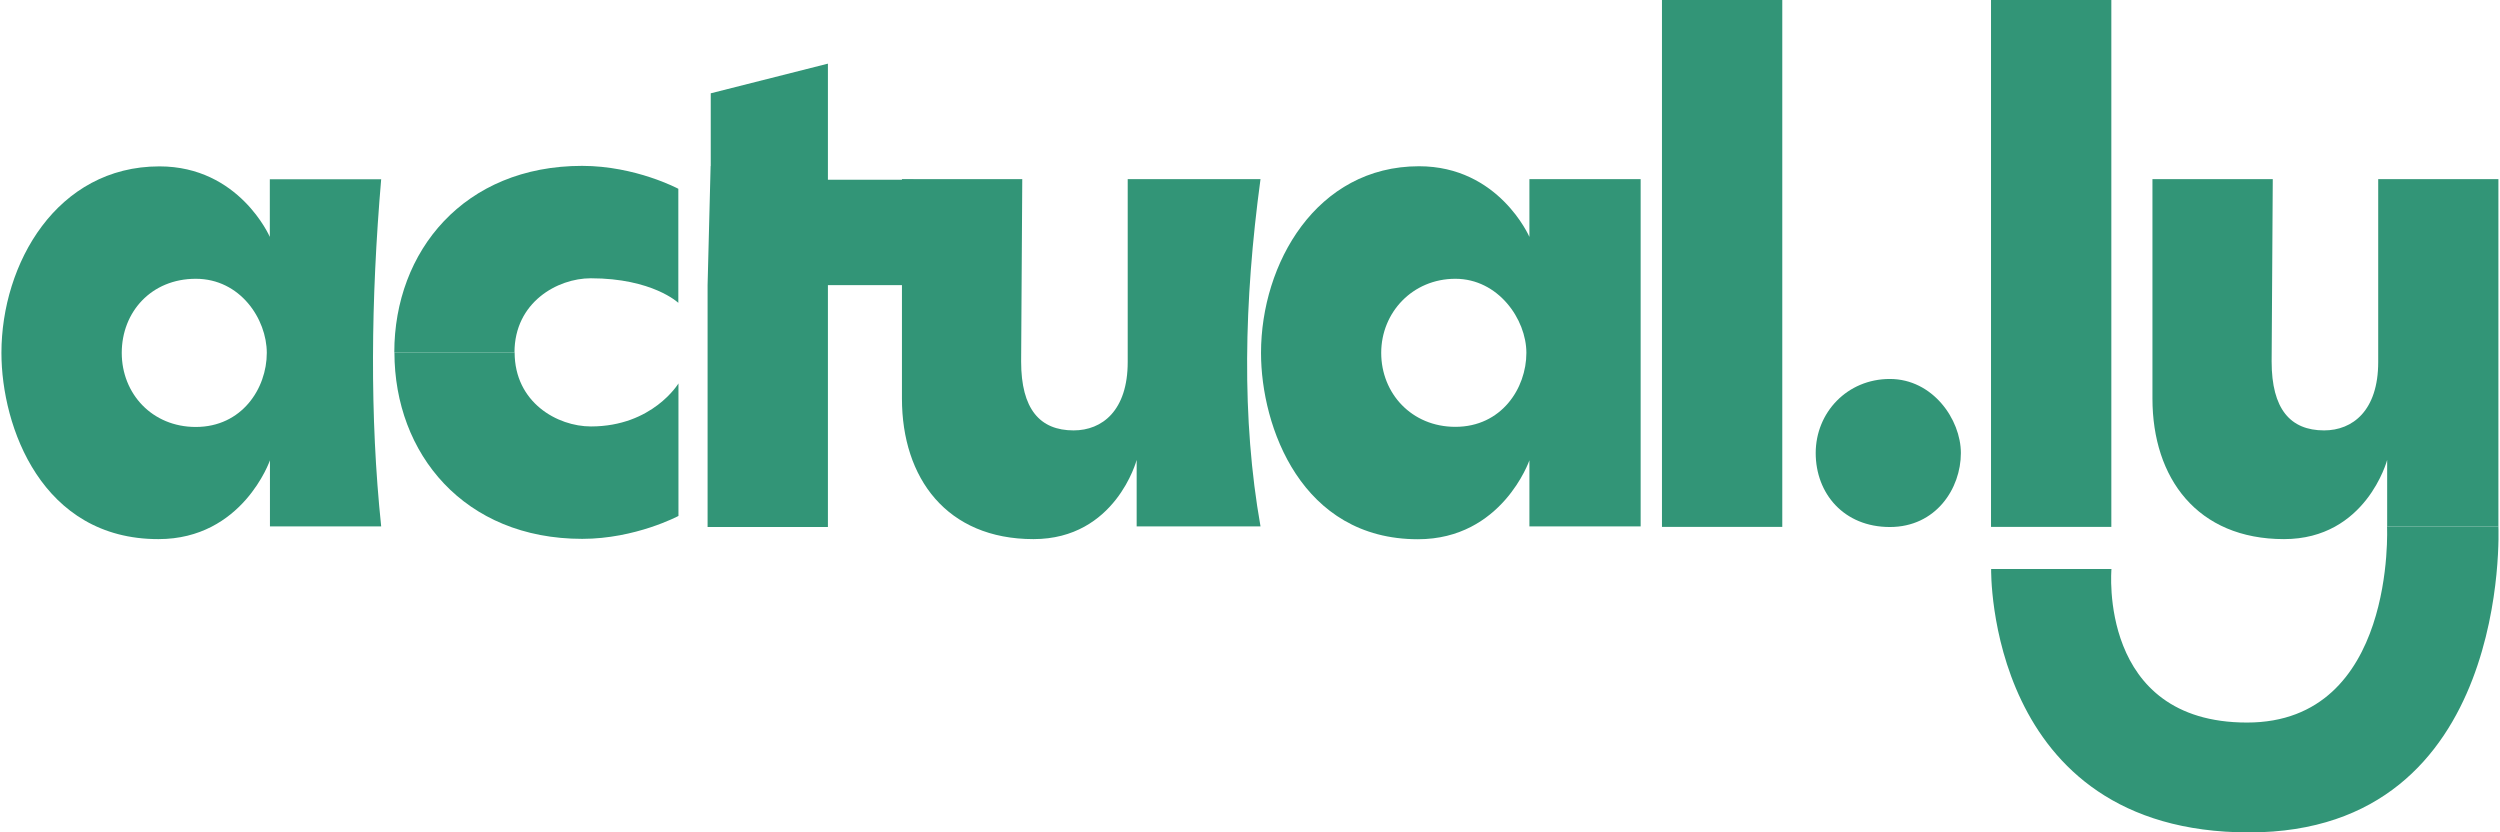 <svg width="901" height="300" viewBox="0 0 901 300" fill="none" xmlns="http://www.w3.org/2000/svg">
<path d="M137.379 64.551C133.652 108.273 133.243 150.206 137.379 189.708H97.288V165.897C97.288 165.897 87.47 194.296 57.106 194.296C15.107 194.341 0.516 153.877 0.516 127.175C0.516 95.014 20.47 59.963 57.47 59.963C86.243 59.963 97.243 85.38 97.243 85.38V64.597H137.334L137.379 64.551ZM96.152 127.175C96.152 115.017 86.607 100.474 70.561 100.474C54.516 100.474 43.879 112.448 43.879 127.175C43.879 141.902 54.834 153.877 70.561 153.877C87.152 153.877 96.152 140.021 96.152 127.175Z" fill="#329577"/>
<path d="M185.471 126.992C185.471 145.068 200.88 153.693 212.971 153.693C235.198 153.693 244.516 138.186 244.516 138.186V185.946C244.516 185.946 229.061 194.204 209.834 194.204C167.334 194.204 142.152 163.557 142.152 126.992H185.516H185.471Z" fill="#329577"/>
<path d="M142.106 126.992C142.106 90.473 167.288 59.78 209.788 59.78C229.061 59.78 244.47 68.038 244.47 68.038V109.145C244.47 109.145 235.151 100.291 212.924 100.291C200.879 100.291 185.424 108.962 185.424 126.992H142.061H142.106Z" fill="#329577"/>
<path d="M256.152 59.826V33.629L298.38 22.939V64.781H329.198V102.768H298.38V189.937H255.016V102.768L256.107 59.826H256.152Z" fill="#329577"/>
<path d="M454.288 64.551C448.288 108.87 447.425 150.986 454.288 189.708H409.652V165.759C409.652 165.759 402.106 194.296 372.47 194.296C341.197 194.296 325.061 172.32 325.061 143.646V64.551H368.425L368.016 130.295C368.016 147.408 374.743 155.115 386.925 155.115C397.197 155.115 406.425 148.004 406.425 130.479V64.551H454.379H454.288Z" fill="#329577"/>
<path d="M900.424 64.551V189.708H860.334V165.759C860.334 165.759 852.788 194.296 823.152 194.296C791.879 194.296 775.743 172.32 775.743 143.646V64.551H819.106L818.697 130.295C818.697 147.408 825.425 155.115 837.606 155.115C847.879 155.115 857.106 148.004 857.106 130.479V64.551H900.515H900.424Z" fill="#329577"/>
<path d="M551.198 64.551V85.38C551.198 85.38 540.198 59.917 511.425 59.917C474.425 59.917 454.471 95.014 454.471 127.175C454.471 153.877 469.062 194.341 511.016 194.341C541.38 194.341 551.198 165.897 551.198 165.897V189.708H591.289V64.551H551.198ZM524.516 153.831C508.743 153.831 497.789 141.765 497.789 127.175C497.789 112.586 509.107 100.474 524.516 100.474C539.925 100.474 550.107 115.017 550.107 127.175C550.107 139.975 541.107 153.831 524.516 153.831Z" fill="#329577"/>
<path d="M598.971 189.891V0H642.334V189.891H598.971Z" fill="#329577"/>
<path d="M717.562 0V94.946V189.891H760.925V0H717.562Z" fill="#329577"/>
<path d="M900.425 189.708C900.425 189.708 905.425 300 810.607 300C715.789 300 717.607 205.077 717.607 205.077H760.971C760.971 205.077 755.971 260.407 809.834 260.407C863.698 260.407 860.289 189.708 860.289 189.708" fill="#329577"/>
<path d="M706.698 163.282C706.698 176.082 697.698 189.937 681.107 189.937C664.516 189.937 654.38 177.871 654.38 163.282C654.38 148.692 665.698 136.58 681.107 136.58C696.516 136.58 706.698 151.124 706.698 163.282Z" fill="#329577"/>
</svg>
